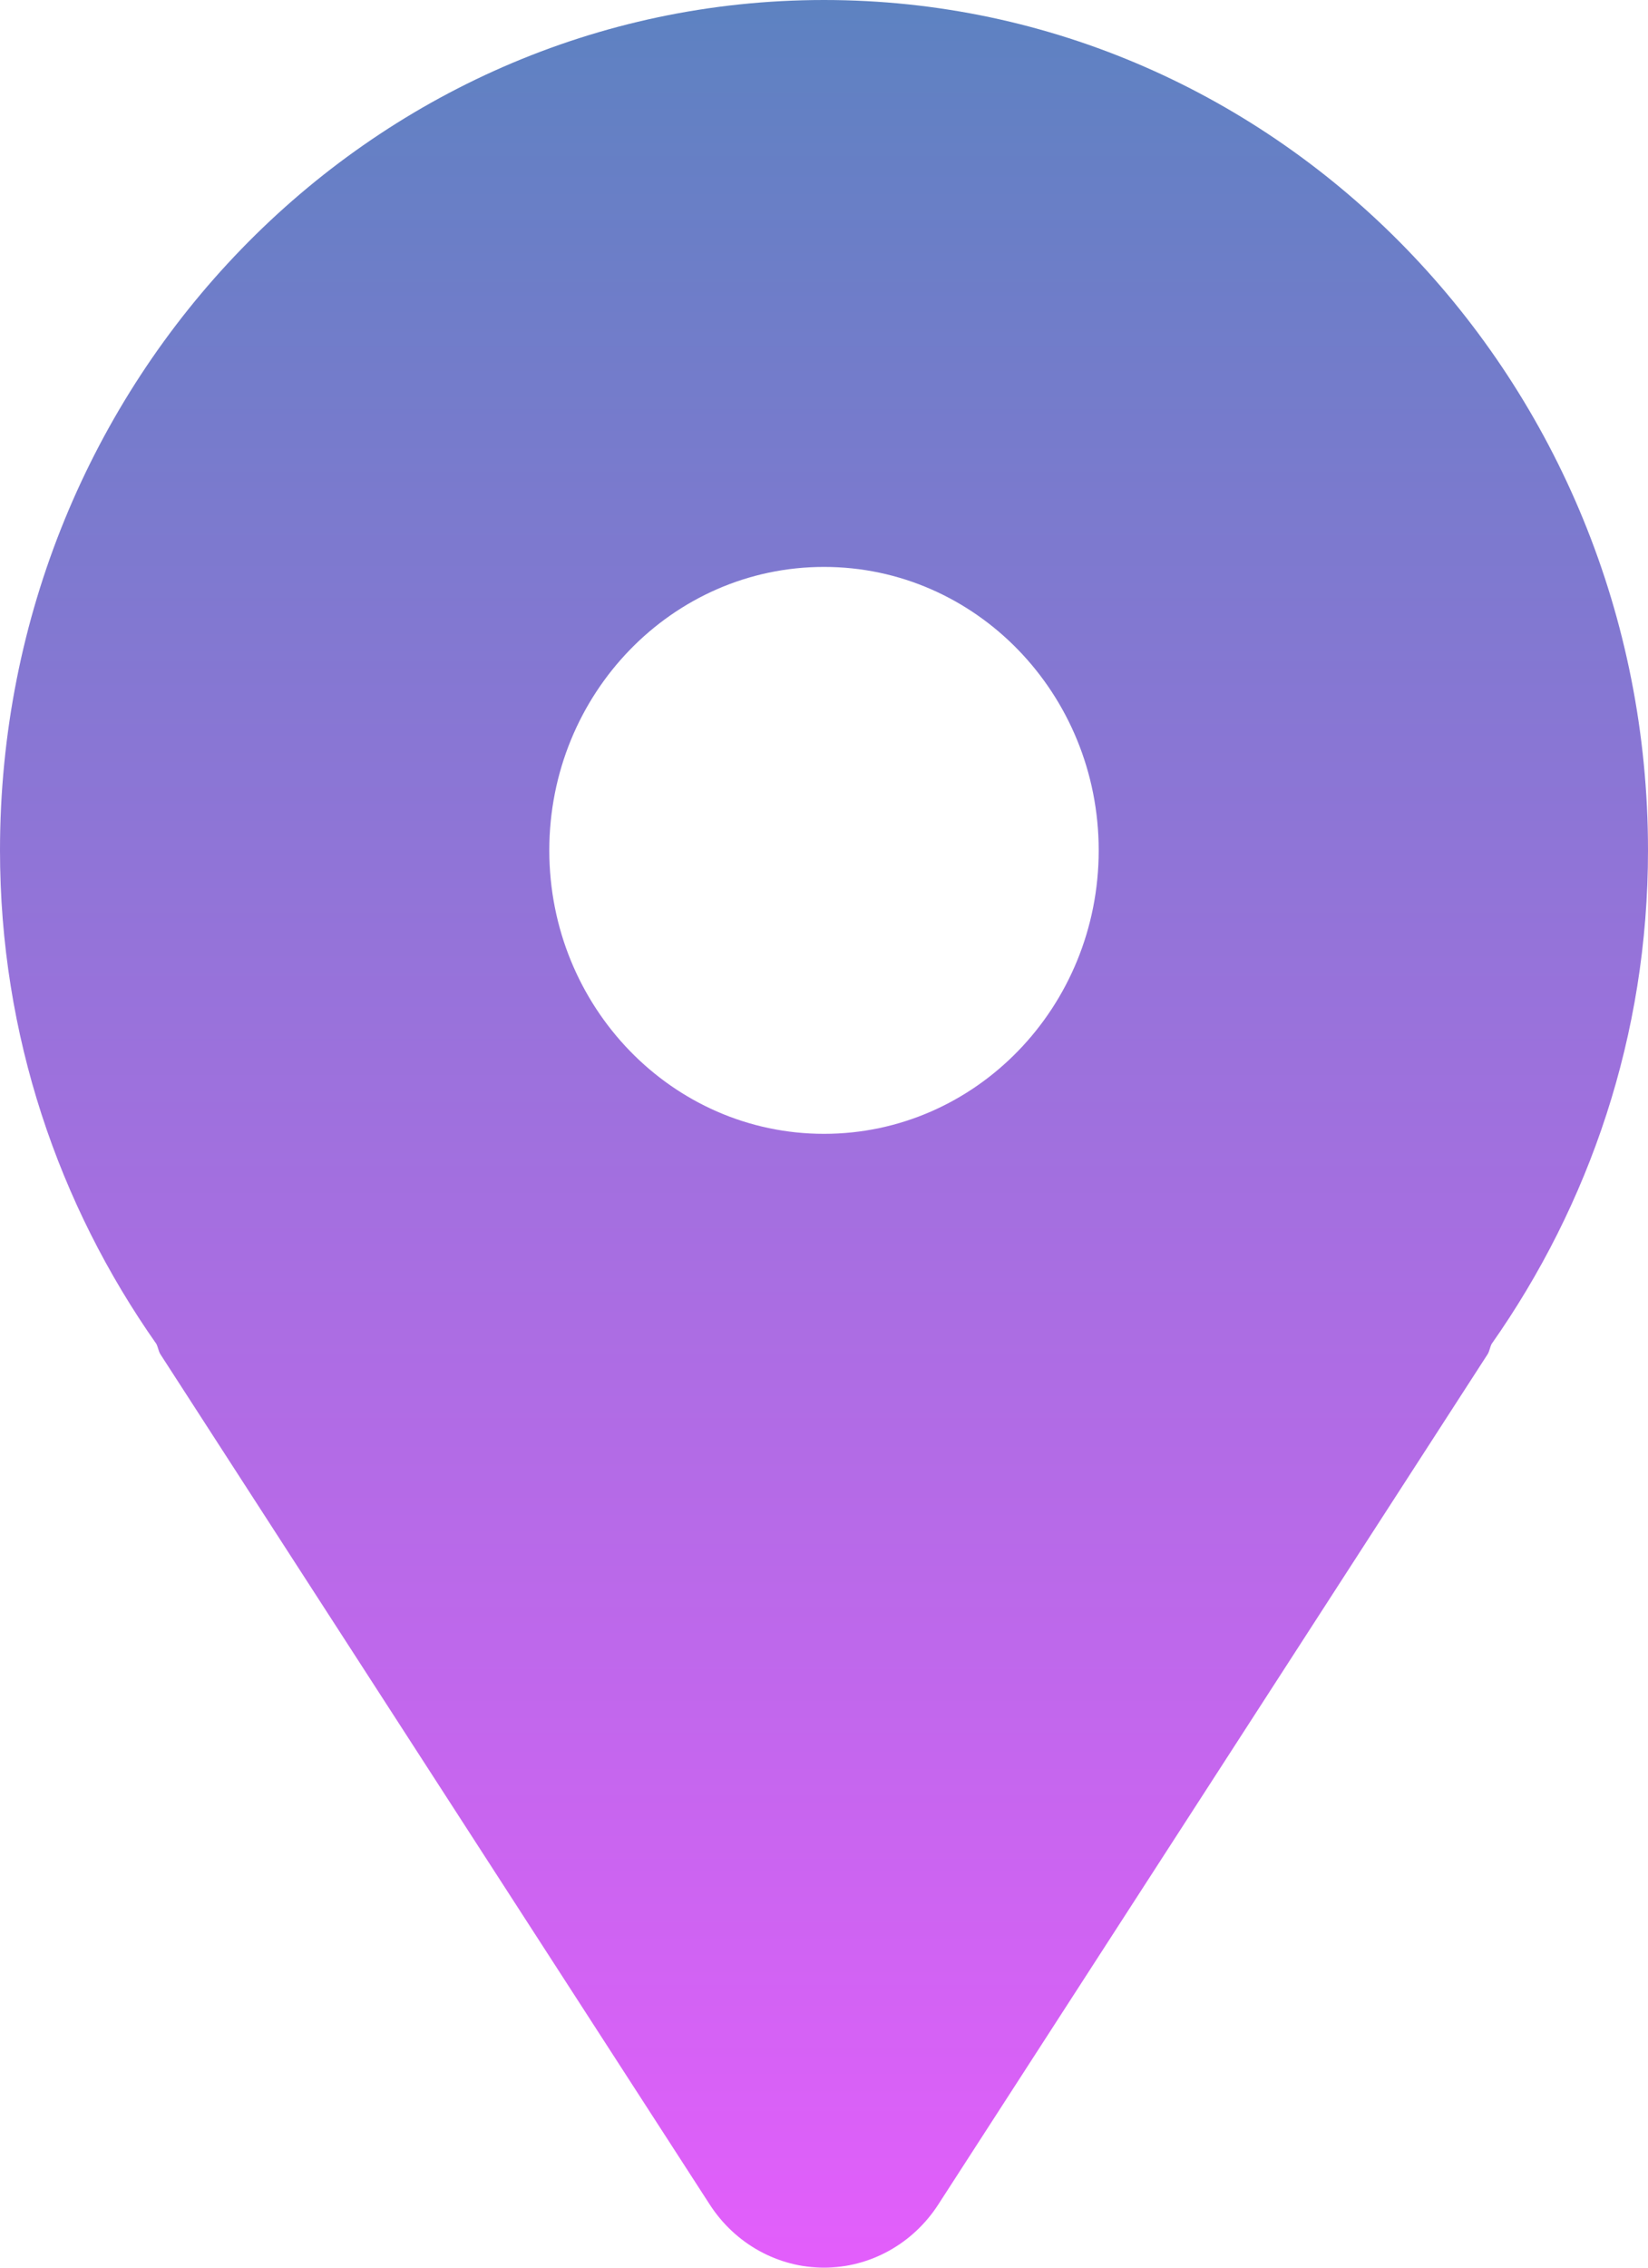 <?xml version="1.0" encoding="UTF-8"?> <svg xmlns="http://www.w3.org/2000/svg" width="16" height="22" viewBox="0 0 16 22" fill="none"><path d="M8 0C3.582 0 0 3.694 0 8.25C0 10.044 0.57 11.69 1.518 13.038C1.535 13.071 1.538 13.107 1.557 13.138L6.891 21.388C7.138 21.77 7.555 22 8 22C8.445 22 8.862 21.77 9.109 21.388L14.443 13.138C14.462 13.107 14.465 13.071 14.482 13.038C15.43 11.69 16 10.044 16 8.25C16 3.694 12.418 0 8 0ZM8 11C6.527 11 5.333 9.769 5.333 8.25C5.333 6.731 6.527 5.5 8 5.5C9.473 5.5 10.667 6.731 10.667 8.25C10.667 9.769 9.473 11 8 11Z" fill="url(#paint0_linear_732_215)"></path><defs><linearGradient id="paint0_linear_732_215" x1="8" y1="0" x2="8" y2="22" gradientUnits="userSpaceOnUse"><stop stop-color="#5D82C1"></stop><stop offset="1" stop-color="#E35EFB"></stop></linearGradient></defs></svg> 
